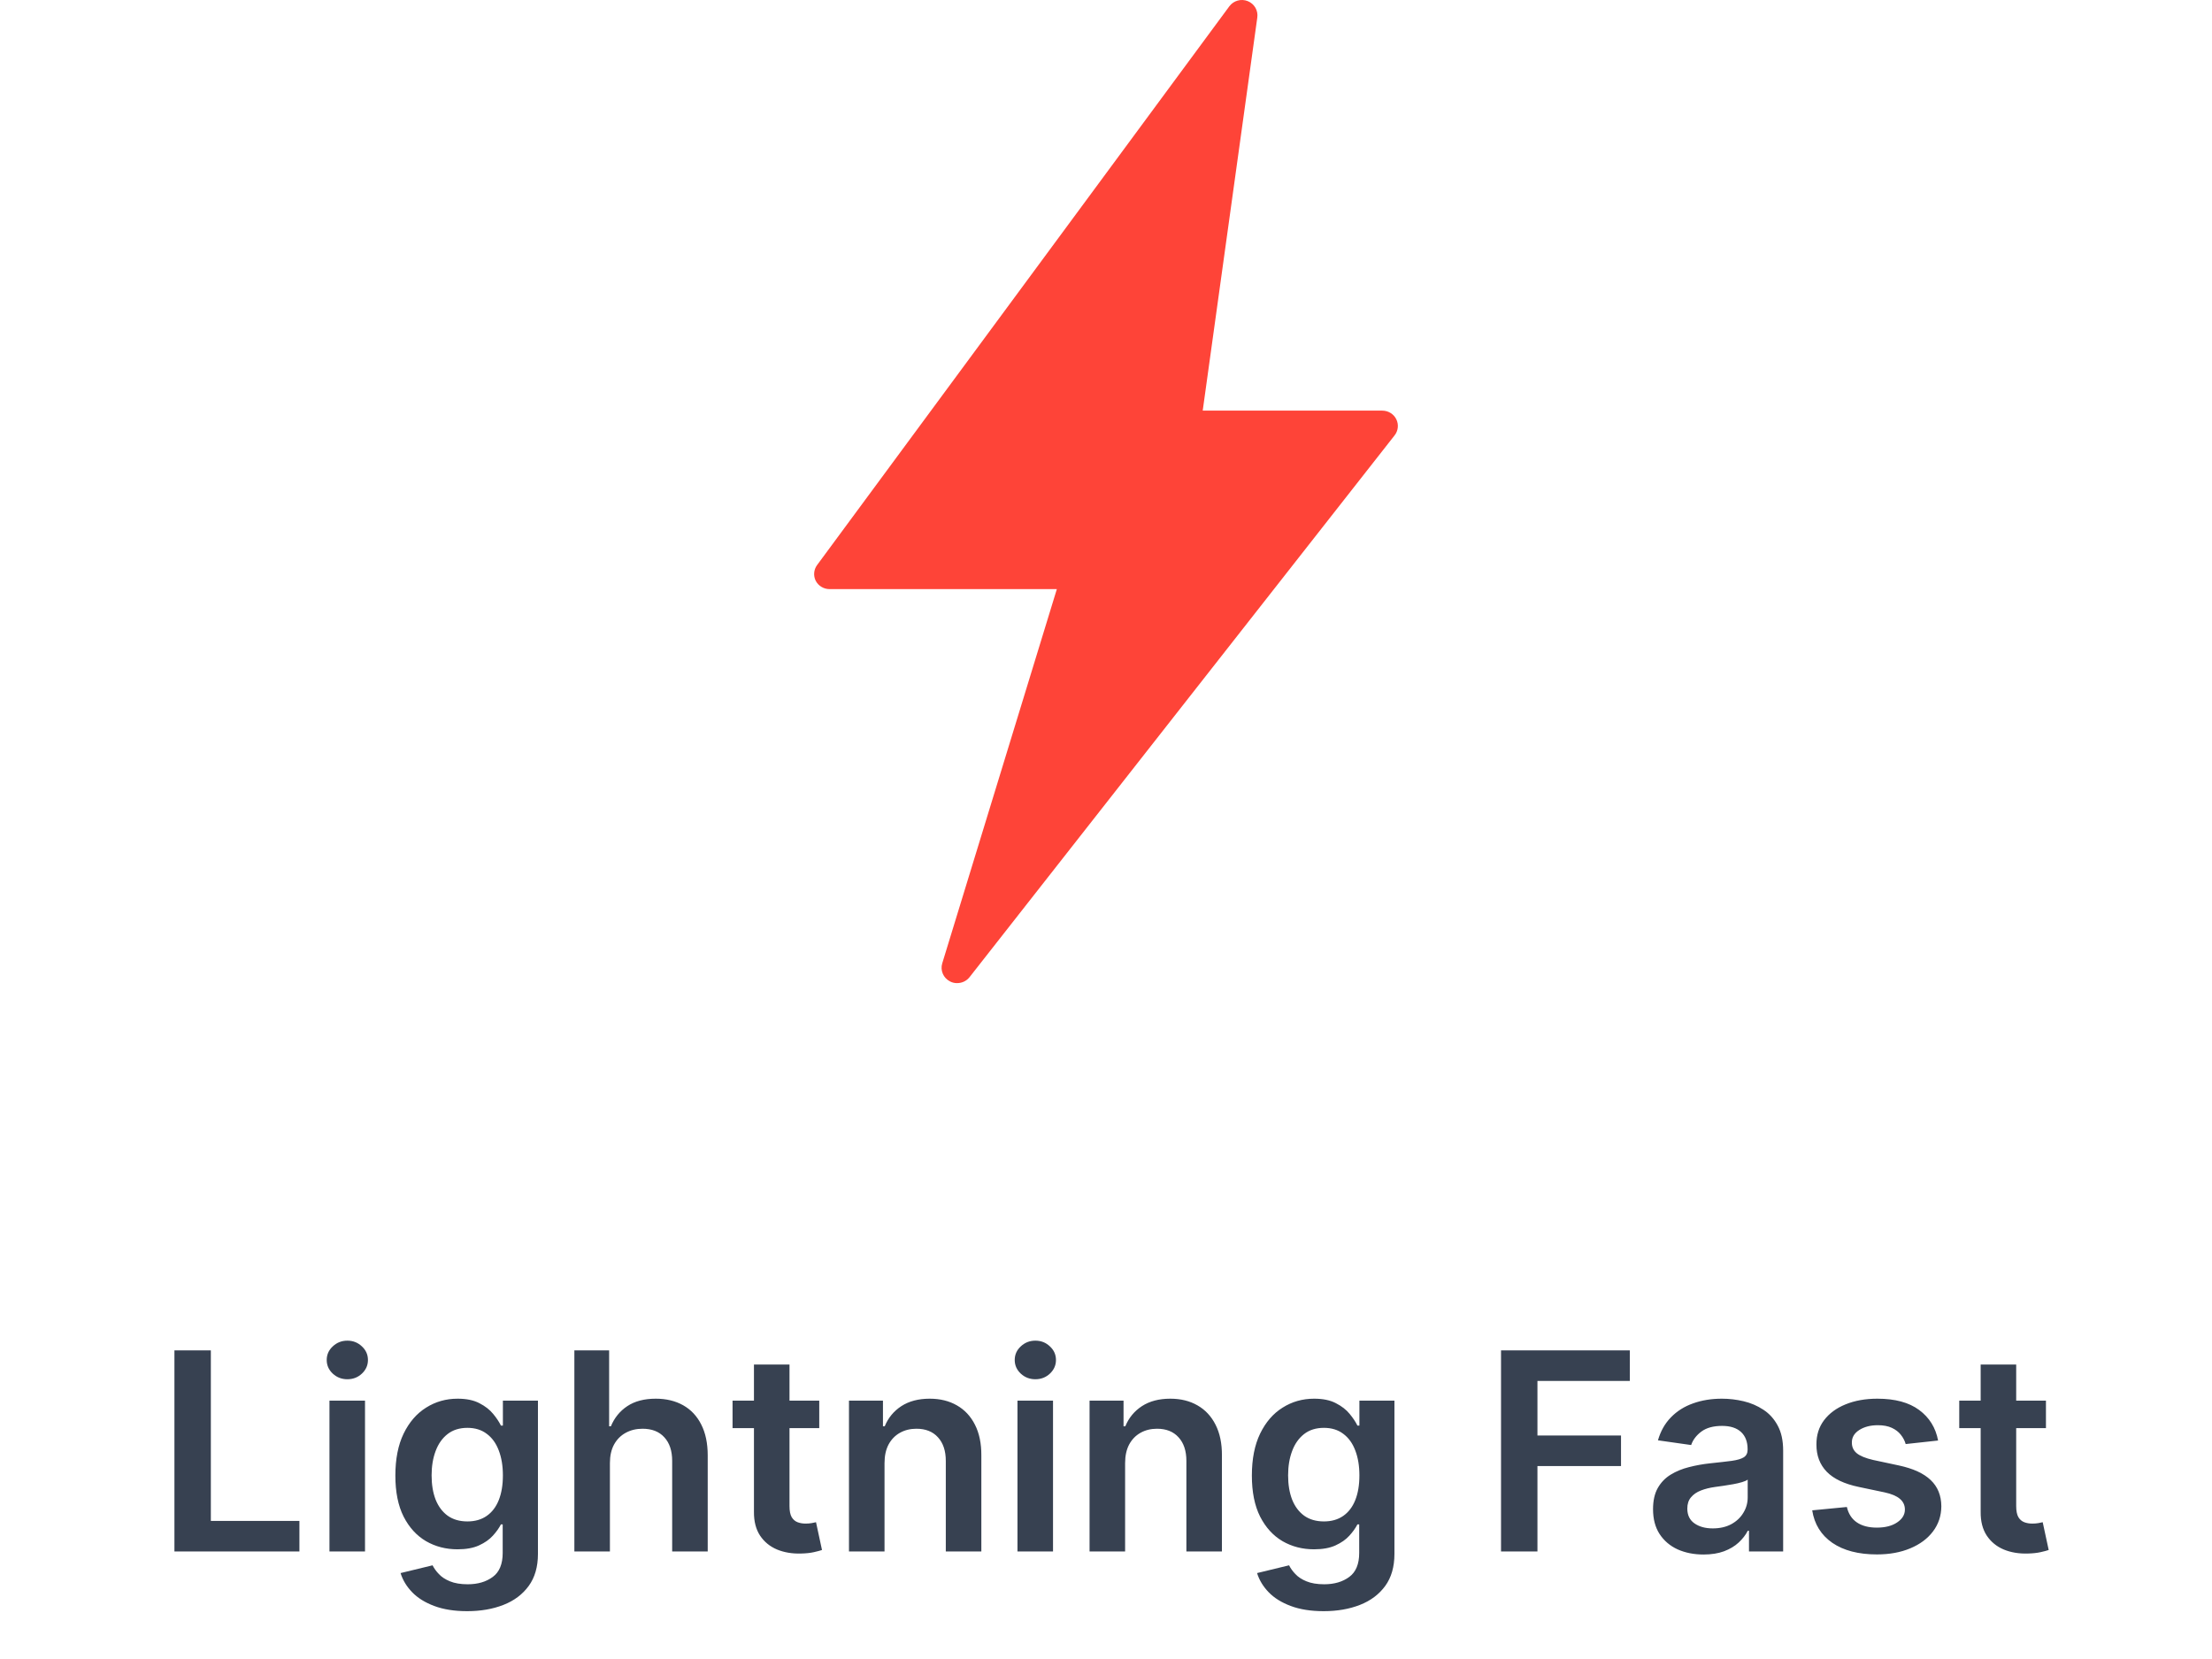 <svg width="144" height="108" viewBox="0 0 144 108" fill="none" xmlns="http://www.w3.org/2000/svg">
<path d="M11.355 101V87.909H13.726V99.012H19.492V101H11.355ZM21.448 101V91.182H23.762V101H21.448ZM22.611 89.788C22.245 89.788 21.929 89.667 21.665 89.424C21.401 89.177 21.269 88.881 21.269 88.535C21.269 88.186 21.401 87.89 21.665 87.647C21.929 87.4 22.245 87.276 22.611 87.276C22.982 87.276 23.297 87.4 23.557 87.647C23.821 87.89 23.953 88.186 23.953 88.535C23.953 88.881 23.821 89.177 23.557 89.424C23.297 89.667 22.982 89.788 22.611 89.788ZM30.411 104.886C29.58 104.886 28.866 104.773 28.27 104.548C27.673 104.326 27.194 104.028 26.831 103.653C26.469 103.278 26.218 102.862 26.077 102.406L28.161 101.901C28.255 102.093 28.391 102.283 28.57 102.47C28.749 102.662 28.99 102.82 29.292 102.943C29.599 103.071 29.985 103.135 30.449 103.135C31.106 103.135 31.649 102.975 32.079 102.656C32.51 102.34 32.725 101.82 32.725 101.096V99.236H32.61C32.49 99.474 32.316 99.719 32.086 99.971C31.86 100.222 31.559 100.433 31.184 100.604C30.814 100.774 30.347 100.859 29.785 100.859C29.03 100.859 28.346 100.683 27.733 100.329C27.123 99.971 26.637 99.438 26.275 98.731C25.917 98.019 25.738 97.129 25.738 96.059C25.738 94.981 25.917 94.071 26.275 93.329C26.637 92.584 27.125 92.019 27.739 91.636C28.353 91.248 29.037 91.054 29.791 91.054C30.366 91.054 30.839 91.152 31.21 91.348C31.585 91.54 31.883 91.772 32.105 92.045C32.326 92.313 32.495 92.567 32.61 92.805H32.738V91.182H35.02V101.16C35.02 101.999 34.819 102.694 34.419 103.244C34.018 103.793 33.471 104.205 32.776 104.477C32.081 104.75 31.293 104.886 30.411 104.886ZM30.43 99.044C30.92 99.044 31.338 98.925 31.683 98.686C32.028 98.447 32.29 98.104 32.469 97.657C32.648 97.21 32.738 96.673 32.738 96.046C32.738 95.428 32.648 94.887 32.469 94.423C32.294 93.958 32.035 93.598 31.689 93.342C31.349 93.082 30.929 92.952 30.43 92.952C29.915 92.952 29.484 93.087 29.139 93.355C28.794 93.624 28.534 93.992 28.359 94.461C28.184 94.925 28.097 95.454 28.097 96.046C28.097 96.647 28.184 97.173 28.359 97.625C28.538 98.072 28.8 98.422 29.145 98.673C29.495 98.921 29.923 99.044 30.43 99.044ZM39.705 95.247V101H37.391V87.909H39.654V92.85H39.769C39.999 92.296 40.355 91.859 40.836 91.54C41.322 91.216 41.94 91.054 42.69 91.054C43.372 91.054 43.966 91.197 44.474 91.482C44.981 91.768 45.373 92.185 45.65 92.735C45.931 93.285 46.072 93.956 46.072 94.749V101H43.758V95.106C43.758 94.446 43.587 93.933 43.246 93.566C42.91 93.195 42.437 93.01 41.827 93.01C41.418 93.01 41.052 93.099 40.728 93.278C40.408 93.453 40.157 93.707 39.974 94.039C39.794 94.371 39.705 94.774 39.705 95.247ZM53.333 91.182V92.972H47.689V91.182H53.333ZM49.082 88.829H51.396V98.047C51.396 98.358 51.443 98.597 51.537 98.763C51.635 98.925 51.763 99.035 51.92 99.095C52.078 99.155 52.253 99.185 52.444 99.185C52.589 99.185 52.721 99.174 52.841 99.153C52.964 99.131 53.058 99.112 53.122 99.095L53.512 100.904C53.388 100.947 53.211 100.994 52.981 101.045C52.755 101.096 52.478 101.126 52.15 101.134C51.571 101.151 51.049 101.064 50.584 100.872C50.12 100.676 49.751 100.374 49.478 99.965C49.21 99.555 49.078 99.044 49.082 98.43V88.829ZM57.582 95.247V101H55.268V91.182H57.48V92.85H57.595C57.821 92.3 58.181 91.864 58.675 91.54C59.174 91.216 59.789 91.054 60.522 91.054C61.2 91.054 61.79 91.199 62.293 91.489C62.8 91.778 63.192 92.198 63.469 92.748C63.75 93.298 63.889 93.965 63.885 94.749V101H61.571V95.106C61.571 94.45 61.4 93.937 61.059 93.566C60.723 93.195 60.256 93.01 59.659 93.01C59.255 93.01 58.894 93.099 58.579 93.278C58.268 93.453 58.023 93.707 57.844 94.039C57.669 94.371 57.582 94.774 57.582 95.247ZM66.237 101V91.182H68.551V101H66.237ZM67.4 89.788C67.034 89.788 66.718 89.667 66.454 89.424C66.19 89.177 66.058 88.881 66.058 88.535C66.058 88.186 66.19 87.89 66.454 87.647C66.718 87.4 67.034 87.276 67.4 87.276C67.771 87.276 68.086 87.4 68.346 87.647C68.61 87.89 68.743 88.186 68.743 88.535C68.743 88.881 68.61 89.177 68.346 89.424C68.086 89.667 67.771 89.788 67.4 89.788ZM73.244 95.247V101H70.93V91.182H73.142V92.85H73.257C73.483 92.3 73.843 91.864 74.337 91.54C74.836 91.216 75.451 91.054 76.184 91.054C76.862 91.054 77.452 91.199 77.955 91.489C78.462 91.778 78.854 92.198 79.131 92.748C79.412 93.298 79.551 93.965 79.547 94.749V101H77.233V95.106C77.233 94.45 77.062 93.937 76.721 93.566C76.385 93.195 75.918 93.01 75.322 93.01C74.917 93.01 74.557 93.099 74.241 93.278C73.93 93.453 73.685 93.707 73.506 94.039C73.331 94.371 73.244 94.774 73.244 95.247ZM86.169 104.886C85.338 104.886 84.624 104.773 84.027 104.548C83.431 104.326 82.951 104.028 82.589 103.653C82.227 103.278 81.976 102.862 81.835 102.406L83.919 101.901C84.013 102.093 84.149 102.283 84.328 102.47C84.507 102.662 84.748 102.82 85.05 102.943C85.357 103.071 85.743 103.135 86.207 103.135C86.863 103.135 87.407 102.975 87.837 102.656C88.267 102.34 88.483 101.82 88.483 101.096V99.236H88.368C88.248 99.474 88.074 99.719 87.844 99.971C87.618 100.222 87.317 100.433 86.942 100.604C86.572 100.774 86.105 100.859 85.542 100.859C84.788 100.859 84.104 100.683 83.49 100.329C82.881 99.971 82.395 99.438 82.033 98.731C81.675 98.019 81.496 97.129 81.496 96.059C81.496 94.981 81.675 94.071 82.033 93.329C82.395 92.584 82.883 92.019 83.497 91.636C84.111 91.248 84.794 91.054 85.549 91.054C86.124 91.054 86.597 91.152 86.968 91.348C87.343 91.54 87.641 91.772 87.863 92.045C88.084 92.313 88.253 92.567 88.368 92.805H88.496V91.182H90.777V101.16C90.777 101.999 90.577 102.694 90.177 103.244C89.776 103.793 89.228 104.205 88.534 104.477C87.839 104.75 87.051 104.886 86.169 104.886ZM86.188 99.044C86.678 99.044 87.096 98.925 87.441 98.686C87.786 98.447 88.048 98.104 88.227 97.657C88.406 97.21 88.496 96.673 88.496 96.046C88.496 95.428 88.406 94.887 88.227 94.423C88.052 93.958 87.792 93.598 87.447 93.342C87.106 93.082 86.686 92.952 86.188 92.952C85.672 92.952 85.242 93.087 84.897 93.355C84.552 93.624 84.292 93.992 84.117 94.461C83.942 94.925 83.855 95.454 83.855 96.046C83.855 96.647 83.942 97.173 84.117 97.625C84.296 98.072 84.558 98.422 84.903 98.673C85.253 98.921 85.681 99.044 86.188 99.044ZM97.716 101V87.909H106.102V89.897H100.087V93.451H105.527V95.439H100.087V101H97.716ZM110.898 101.198C110.276 101.198 109.715 101.087 109.217 100.866C108.723 100.64 108.331 100.308 108.041 99.869C107.755 99.43 107.612 98.888 107.612 98.245C107.612 97.691 107.715 97.233 107.919 96.871C108.124 96.508 108.403 96.219 108.757 96.001C109.11 95.784 109.509 95.62 109.952 95.509C110.399 95.394 110.862 95.311 111.339 95.26C111.914 95.2 112.381 95.147 112.739 95.1C113.097 95.049 113.357 94.972 113.519 94.87C113.685 94.763 113.768 94.599 113.768 94.378V94.34C113.768 93.858 113.625 93.485 113.34 93.221C113.054 92.957 112.643 92.825 112.106 92.825C111.539 92.825 111.09 92.948 110.757 93.195C110.429 93.442 110.208 93.734 110.093 94.071L107.932 93.764C108.103 93.168 108.384 92.669 108.776 92.269C109.168 91.864 109.647 91.561 110.214 91.361C110.781 91.156 111.407 91.054 112.093 91.054C112.566 91.054 113.037 91.109 113.506 91.22C113.975 91.331 114.403 91.514 114.791 91.77C115.179 92.021 115.49 92.364 115.724 92.799C115.963 93.234 116.082 93.777 116.082 94.429V101H113.858V99.651H113.781C113.64 99.924 113.442 100.18 113.186 100.418C112.935 100.653 112.617 100.842 112.234 100.987C111.855 101.128 111.409 101.198 110.898 101.198ZM111.499 99.498C111.963 99.498 112.366 99.406 112.707 99.223C113.048 99.035 113.31 98.788 113.493 98.481C113.681 98.175 113.774 97.84 113.774 97.478V96.321C113.702 96.381 113.578 96.436 113.404 96.487C113.233 96.538 113.041 96.583 112.828 96.621C112.615 96.66 112.404 96.694 112.196 96.724C111.987 96.754 111.806 96.779 111.652 96.8C111.307 96.847 110.998 96.924 110.725 97.031C110.453 97.137 110.237 97.286 110.08 97.478C109.922 97.665 109.843 97.908 109.843 98.207C109.843 98.633 109.999 98.954 110.31 99.172C110.621 99.389 111.017 99.498 111.499 99.498ZM126.169 93.777L124.059 94.007C124 93.794 123.895 93.594 123.746 93.406C123.601 93.219 123.405 93.067 123.158 92.952C122.911 92.837 122.608 92.78 122.25 92.78C121.769 92.78 121.364 92.884 121.036 93.093C120.712 93.302 120.552 93.572 120.556 93.905C120.552 94.19 120.657 94.423 120.87 94.602C121.087 94.781 121.445 94.928 121.943 95.043L123.618 95.401C124.547 95.601 125.237 95.918 125.689 96.353C126.145 96.788 126.375 97.356 126.38 98.06C126.375 98.678 126.194 99.223 125.836 99.696C125.483 100.165 124.99 100.531 124.36 100.795C123.729 101.06 123.005 101.192 122.186 101.192C120.985 101.192 120.017 100.94 119.284 100.438C118.551 99.93 118.115 99.225 117.974 98.322L120.23 98.104C120.333 98.548 120.55 98.882 120.882 99.108C121.215 99.334 121.647 99.447 122.18 99.447C122.73 99.447 123.171 99.334 123.503 99.108C123.84 98.882 124.008 98.603 124.008 98.271C124.008 97.989 123.899 97.757 123.682 97.574C123.469 97.391 123.137 97.25 122.685 97.152L121.01 96.8C120.068 96.604 119.372 96.274 118.92 95.81C118.468 95.341 118.245 94.749 118.249 94.033C118.245 93.428 118.409 92.903 118.741 92.46C119.078 92.013 119.544 91.668 120.141 91.425C120.742 91.178 121.434 91.054 122.218 91.054C123.369 91.054 124.274 91.299 124.935 91.789C125.6 92.279 126.011 92.942 126.169 93.777ZM133.19 91.182V92.972H127.546V91.182H133.19ZM128.94 88.829H131.253V98.047C131.253 98.358 131.3 98.597 131.394 98.763C131.492 98.925 131.62 99.035 131.778 99.095C131.935 99.155 132.11 99.185 132.302 99.185C132.447 99.185 132.579 99.174 132.698 99.153C132.822 99.131 132.915 99.112 132.979 99.095L133.369 100.904C133.246 100.947 133.069 100.994 132.839 101.045C132.613 101.096 132.336 101.126 132.008 101.134C131.428 101.151 130.906 101.064 130.442 100.872C129.977 100.676 129.609 100.374 129.336 99.965C129.067 99.555 128.935 99.044 128.94 98.43V88.829Z" fill="#374151"/>
<path d="M90.788 28.342L63.111 63.62C62.918 63.861 62.623 64.001 62.311 64C62.149 64.004 61.989 63.966 61.846 63.89C61.41 63.669 61.198 63.172 61.34 62.71L68.8 38.351H54C53.619 38.35 53.27 38.137 53.099 37.801C52.942 37.478 52.974 37.096 53.18 36.801L80.026 0.414C80.3 0.041 80.796 -0.1 81.228 0.073C81.66 0.246 81.916 0.689 81.849 1.144L78.296 26.732H89.987C90.375 26.732 90.728 26.949 90.898 27.293C91.067 27.635 91.024 28.042 90.787 28.343L90.788 28.342Z" fill="#FE4438"/>
</svg>
